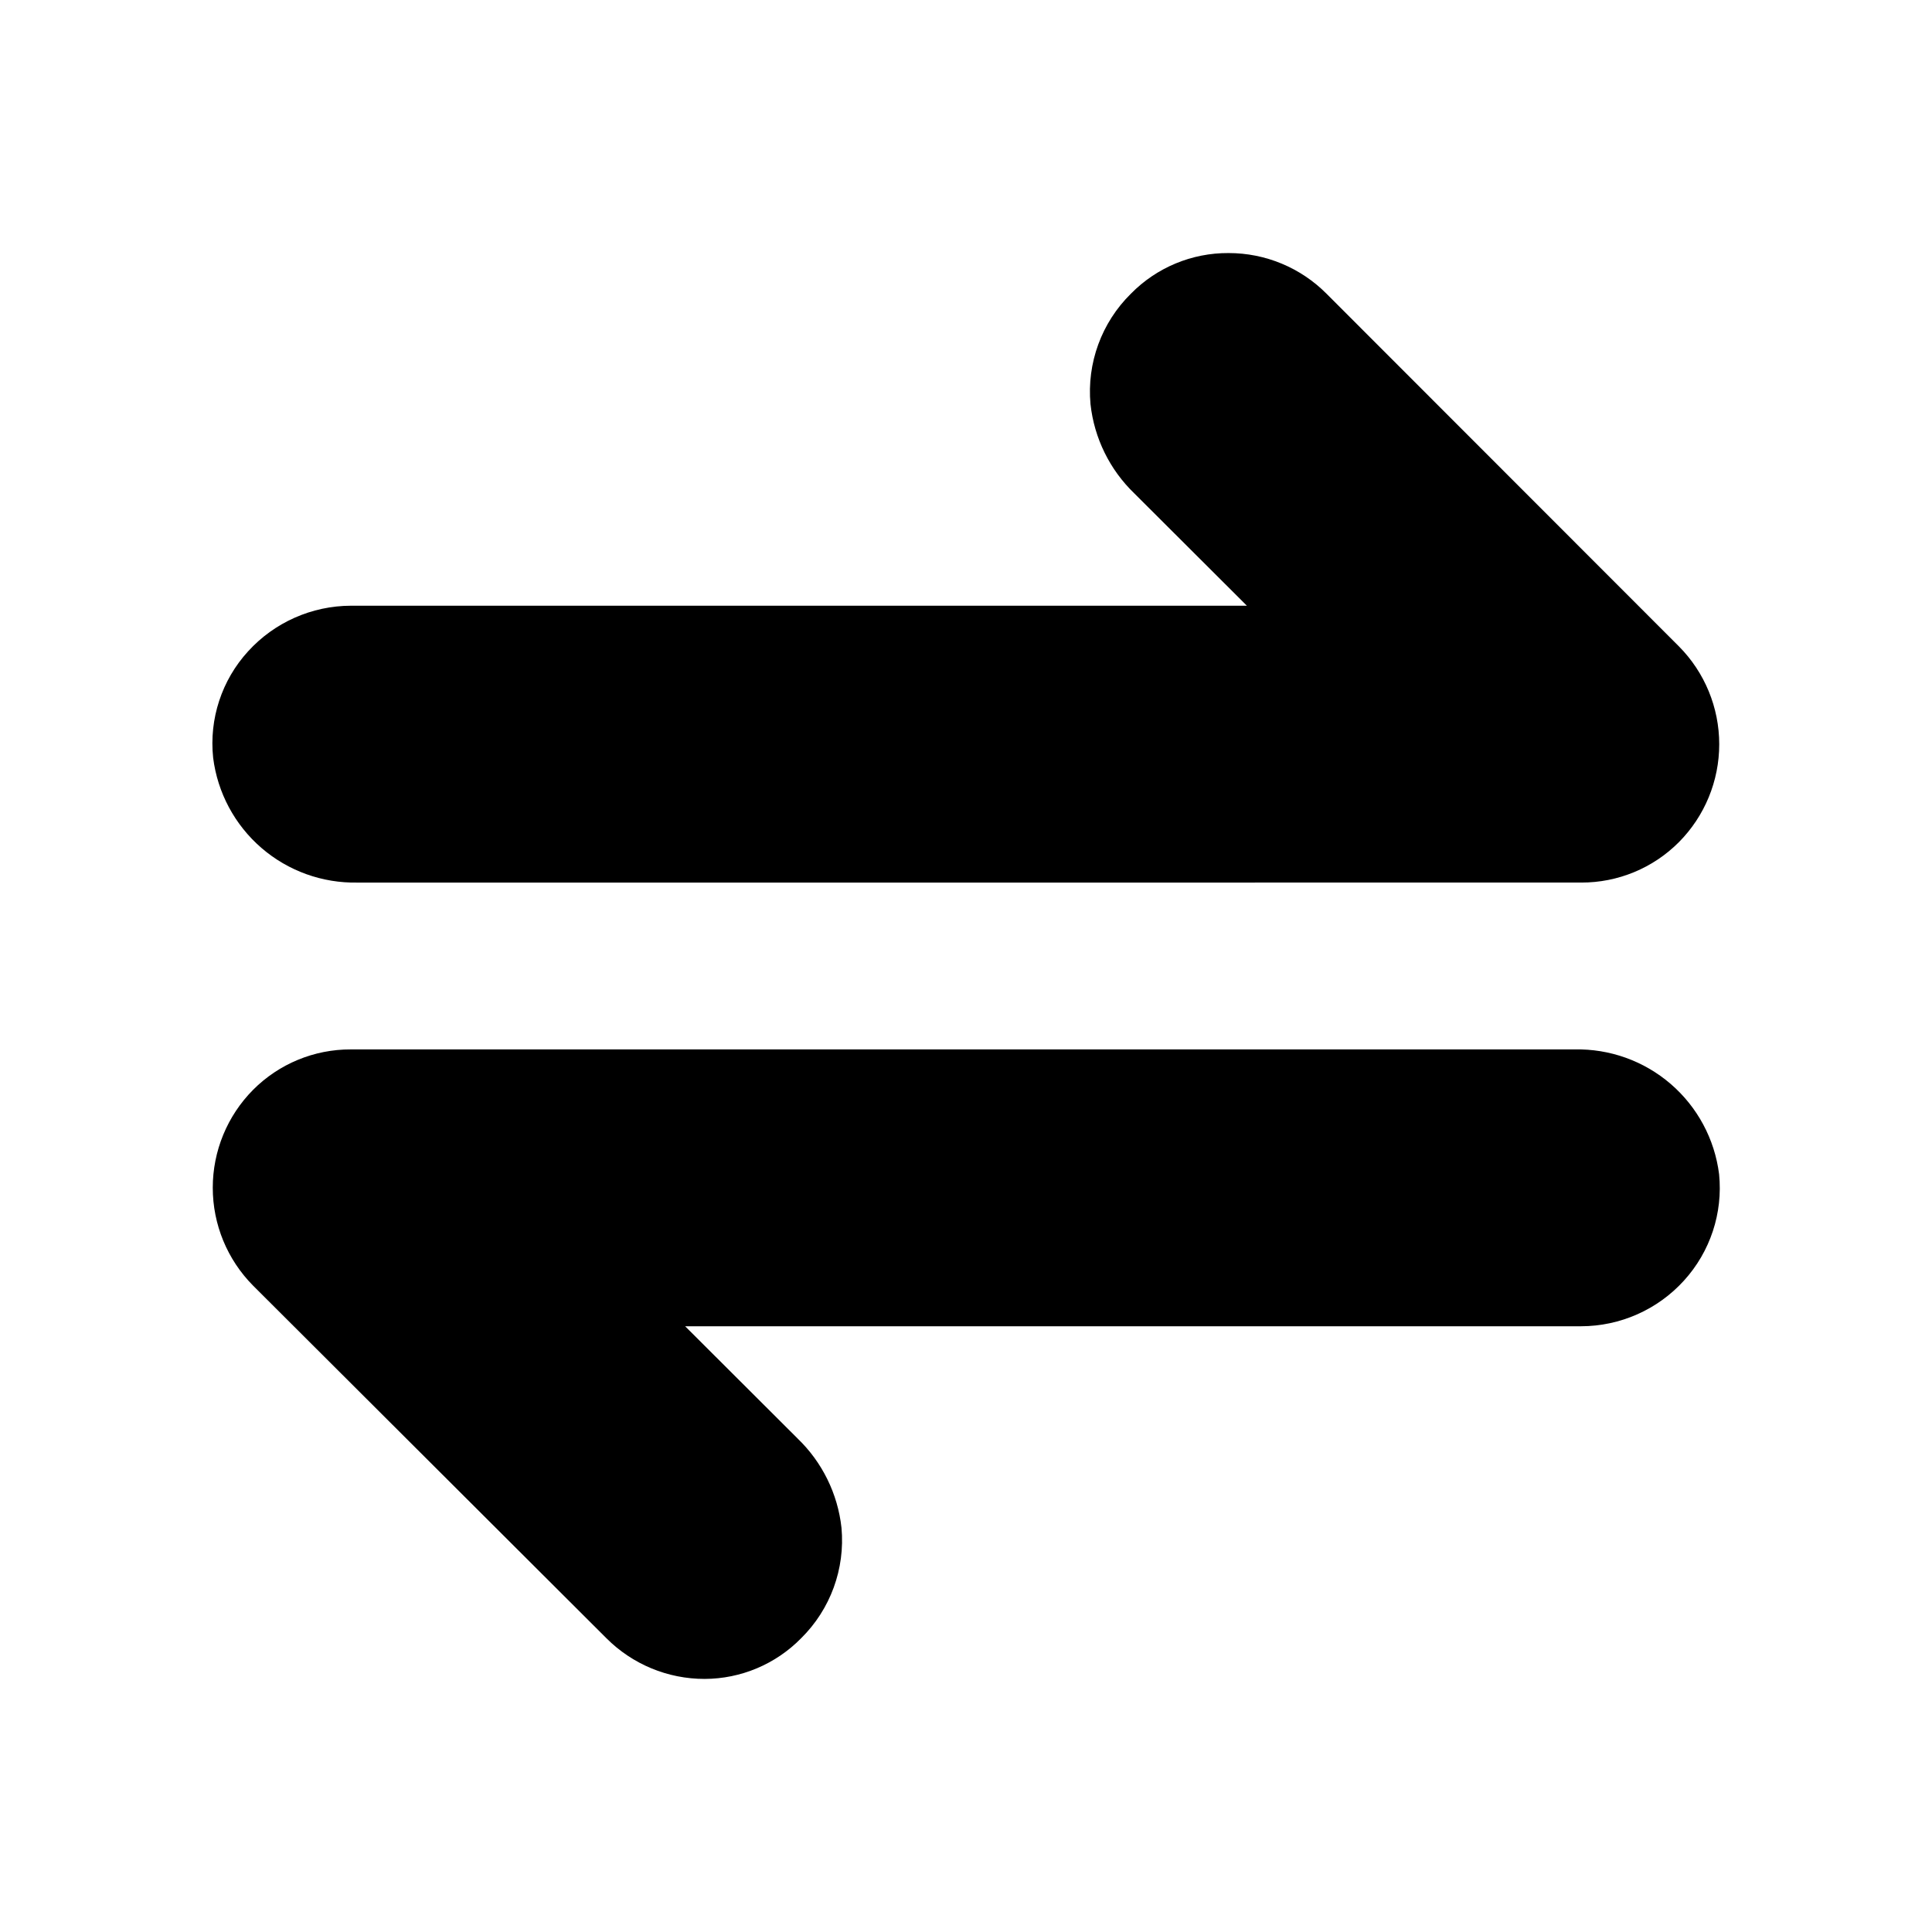 <?xml version="1.0" encoding="UTF-8"?>
<!-- Uploaded to: SVG Repo, www.svgrepo.com, Generator: SVG Repo Mixer Tools -->
<svg fill="#000000" width="800px" height="800px" version="1.1" viewBox="144 144 512 512" xmlns="http://www.w3.org/2000/svg">
 <g>
  <path d="m238.78 377.89c-9.344 0.195-18.426-3.074-25.496-9.18-7.07-6.106-11.629-14.613-12.797-23.883-1.098-10.297 2.273-20.57 9.258-28.215 6.988-7.68 16.887-12.07 27.27-12.09h237.42l-29.789-29.727c-6.539-6.281-10.664-14.664-11.652-23.68-1.004-10.871 2.926-21.621 10.707-29.281 6.816-6.945 16.156-10.828 25.883-10.77 9.77-0.012 19.137 3.887 26.012 10.832l93.328 93.395c6.848 6.898 10.688 16.227 10.688 25.945s-3.84 19.047-10.688 25.945c-6.848 6.883-16.172 10.738-25.883 10.707z"/>
  <path d="m330.73 588.93c-9.758 0.012-19.117-3.863-26.012-10.77l-93.645-93.453c-6.848-6.902-10.688-16.227-10.688-25.949 0-9.719 3.84-19.043 10.688-25.945 6.852-6.883 16.172-10.738 25.883-10.707h324.27c9.352-0.211 18.449 3.051 25.531 9.156 7.086 6.109 11.652 14.629 12.82 23.906 1.039 10.305-2.348 20.559-9.32 28.215-6.984 7.688-16.883 12.078-27.27 12.09h-237.42l29.789 29.727h-0.004c6.539 6.281 10.664 14.664 11.652 23.68 0.996 10.871-2.934 21.617-10.707 29.281-6.738 6.867-15.949 10.746-25.566 10.77z"/>
 </g>
</svg>